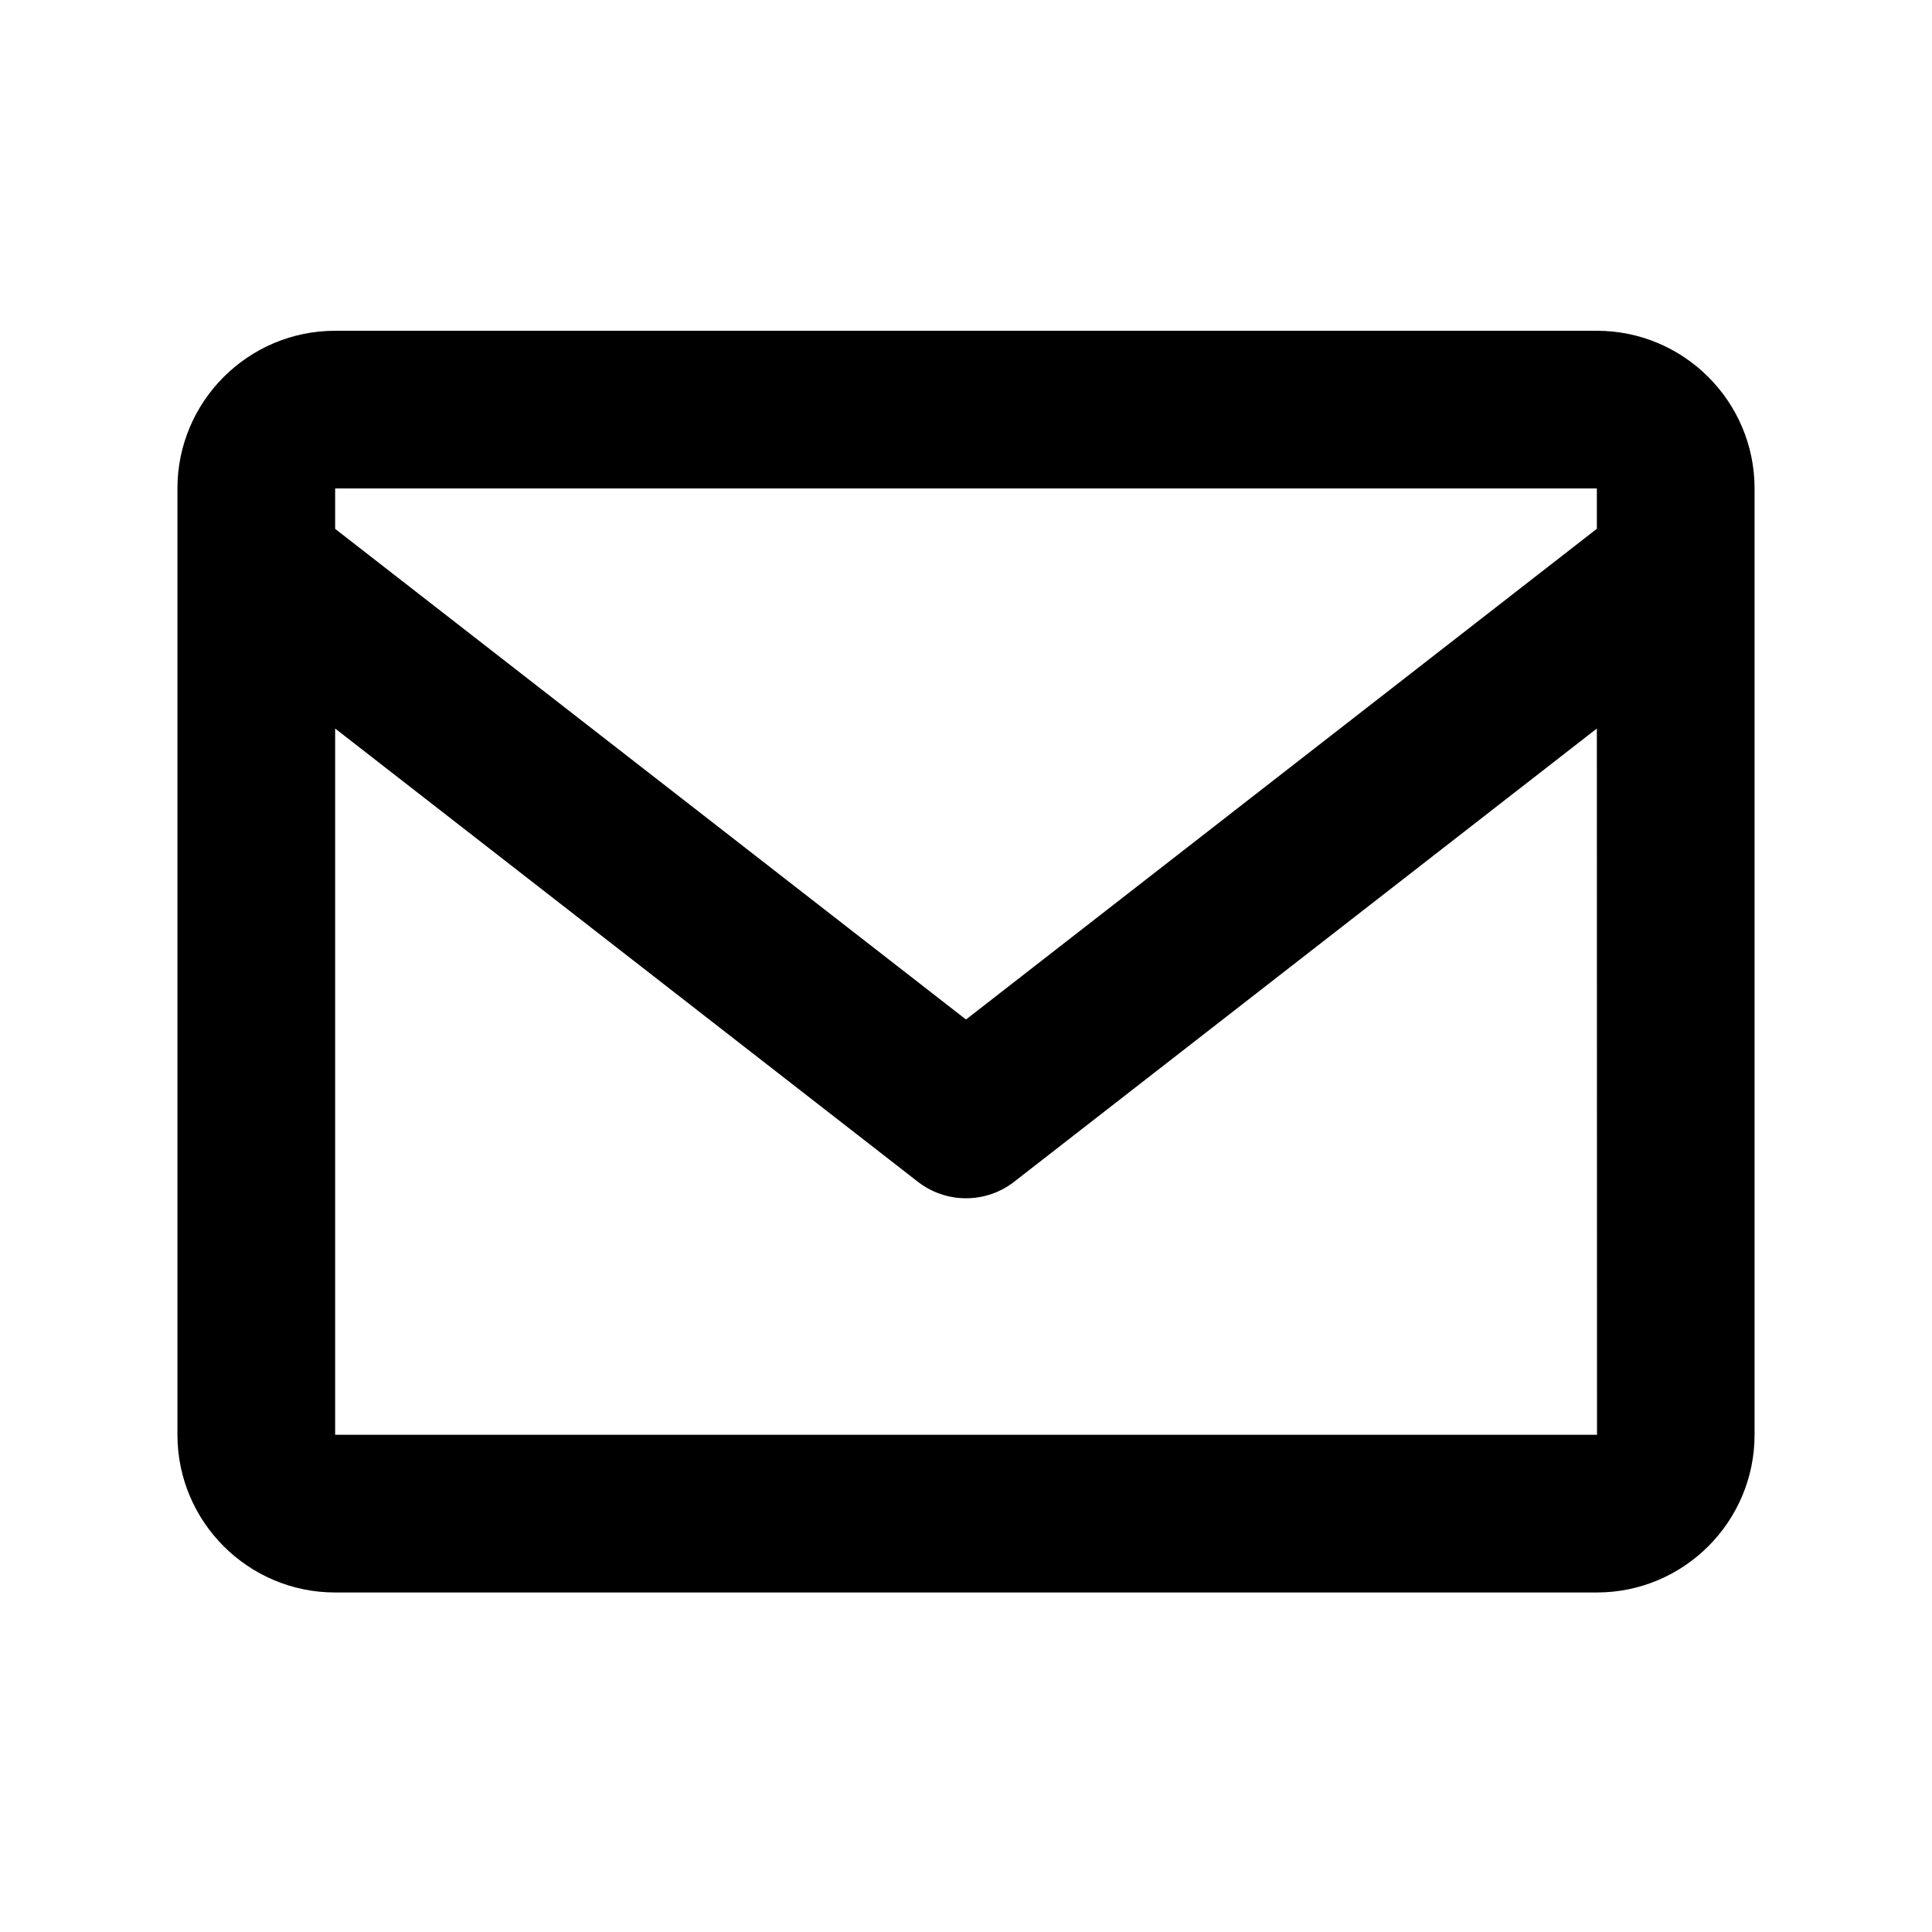 <svg width="49" height="49" viewBox="0 0 49 49" fill="none" xmlns="http://www.w3.org/2000/svg">
<path d="M40.5 8.389H8.5C6.294 8.389 4.5 10.183 4.5 12.389V36.389C4.5 38.595 6.294 40.389 8.5 40.389H40.5C42.706 40.389 44.5 38.595 44.5 36.389V12.389C44.5 10.183 42.706 8.389 40.5 8.389ZM40.5 12.389V13.411L24.5 25.857L8.5 13.413V12.389H40.5ZM8.5 36.389V18.477L23.272 29.967C23.622 30.242 24.055 30.391 24.5 30.391C24.945 30.391 25.378 30.242 25.728 29.967L40.5 18.477L40.504 36.389H8.5Z" fill="black"/>
</svg>
